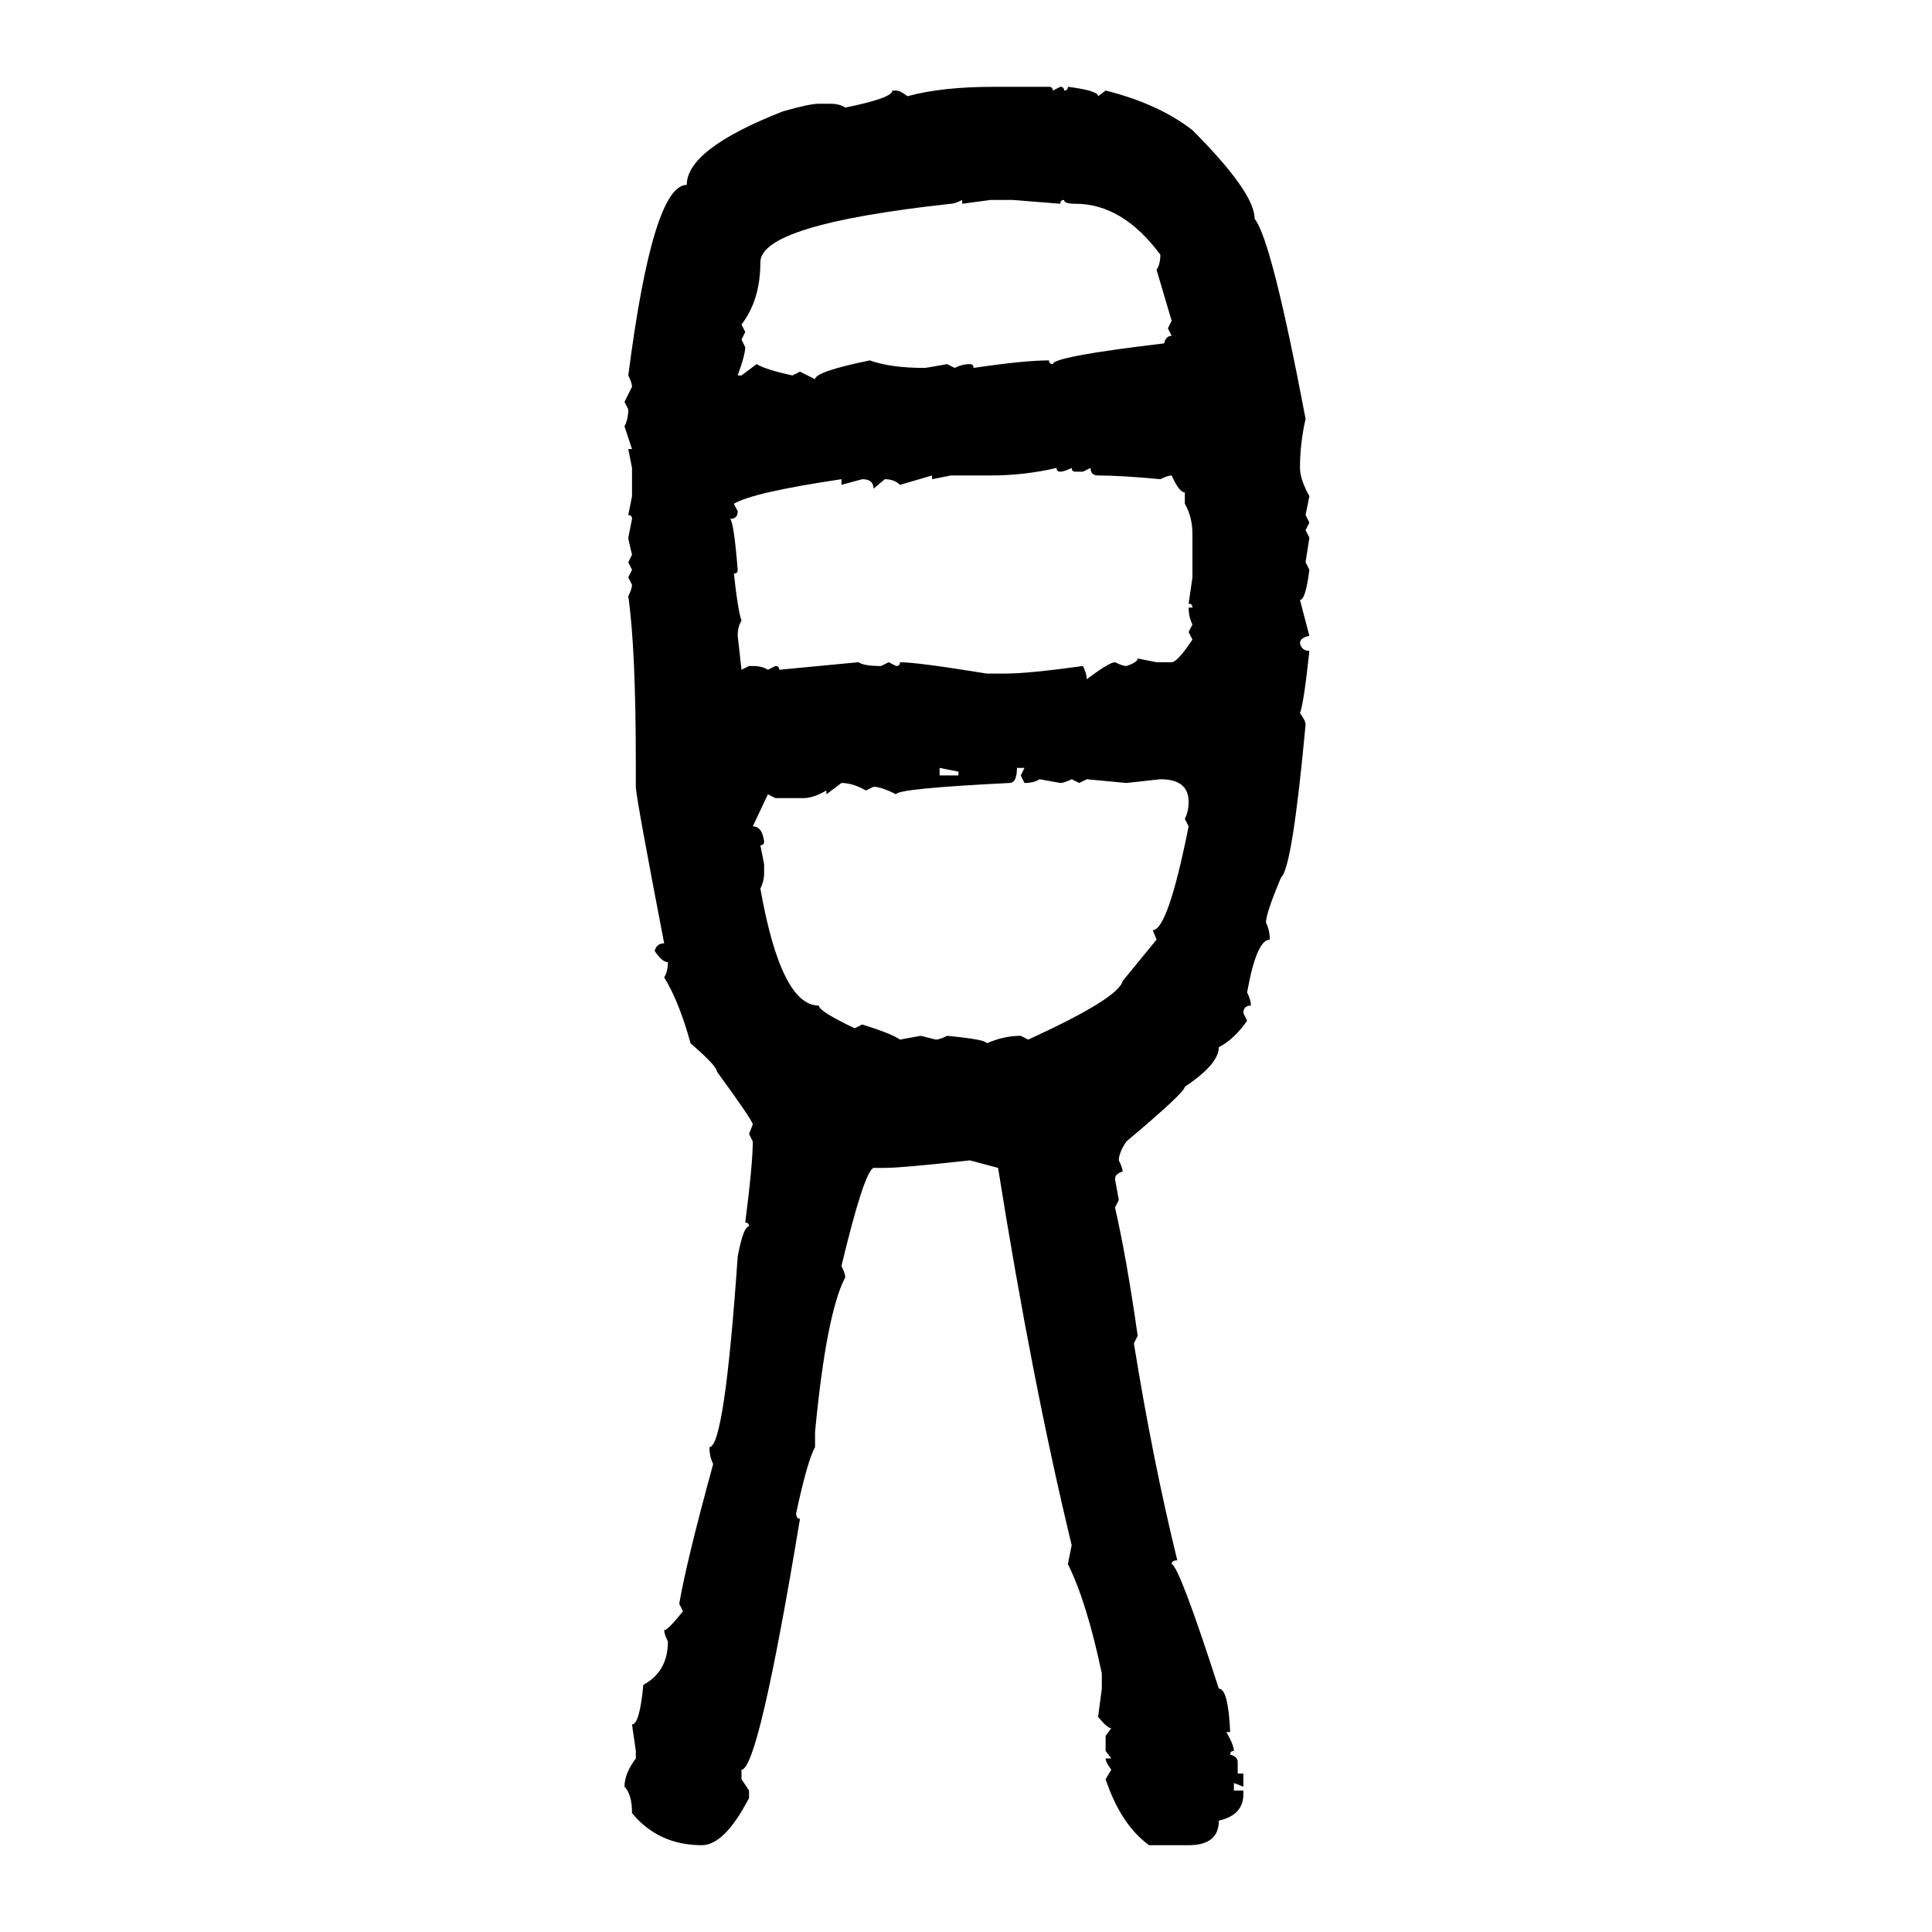 <svg xmlns="http://www.w3.org/2000/svg" xmlns:xlink="http://www.w3.org/1999/xlink" width="300" height="300"><path d="M154.39 13.48L154.39 13.48L162.89 13.48Q163.48 13.48 163.48 14.06L163.48 14.06L164.65 13.48Q165.23 13.48 165.23 14.06L165.23 14.06Q165.82 14.06 165.82 13.48L165.82 13.48Q170.51 14.06 170.51 14.94L170.51 14.94L171.68 14.06Q179.88 16.11 185.16 20.21L185.16 20.21Q194.82 29.88 194.82 33.98L194.82 33.98Q197.46 37.21 202.73 65.04L202.73 65.04Q201.86 68.85 201.86 72.66L201.86 72.66Q201.86 74.41 203.32 77.05L203.32 77.05L202.73 79.98L203.32 81.15L202.73 82.32L203.32 83.50L202.73 87.30L203.32 88.48Q202.73 93.16 201.86 93.16L201.86 93.16L203.32 98.73Q201.86 99.02 201.86 99.90L201.86 99.90Q202.15 101.07 203.32 101.07L203.32 101.07Q202.44 109.28 201.86 110.74L201.86 110.74Q202.73 111.91 202.73 112.50L202.73 112.50Q200.68 134.77 198.93 136.23L198.93 136.23Q196.58 141.80 196.58 143.26L196.58 143.26Q197.17 144.43 197.17 145.90L197.17 145.90Q195.12 145.90 193.65 154.10L193.65 154.10Q194.24 155.27 194.24 156.15L194.24 156.15Q193.07 156.15 193.07 157.32L193.07 157.32L193.65 158.50Q191.60 161.43 189.26 162.60L189.26 162.60Q189.26 165.23 183.98 168.75L183.98 168.75Q183.98 169.63 174.90 177.25L174.90 177.25Q173.73 179.00 173.73 180.18L173.73 180.18Q174.32 181.35 174.32 181.93L174.32 181.93Q173.14 182.23 173.14 183.11L173.14 183.11L173.73 186.33L173.14 187.50Q174.90 195.12 176.66 207.42L176.66 207.42L176.07 208.59Q179.00 226.76 182.81 242.29L182.81 242.29Q181.93 242.29 181.93 242.87L181.93 242.87Q183.11 243.16 189.26 262.21L189.26 262.21Q190.72 262.21 191.02 268.95L191.02 268.95L190.43 268.95Q191.60 271.00 191.60 271.88L191.60 271.88Q191.02 271.88 191.02 272.46L191.02 272.46Q192.19 272.75 192.19 273.63L192.19 273.63L192.19 275.39L193.07 275.39L193.07 277.44L191.60 276.86L191.60 278.03L193.07 278.03L193.07 278.61Q193.07 281.84 189.26 282.71L189.26 282.71Q189.26 286.52 184.57 286.52L184.57 286.52L178.42 286.52Q174.02 283.30 171.68 276.27L171.68 276.27L172.56 274.80Q171.68 273.63 171.68 273.05L171.68 273.05L172.56 273.05L171.68 271.88L171.68 269.53L172.56 268.36Q171.97 268.36 170.51 266.60L170.51 266.60L171.09 262.21L171.09 259.86Q168.75 248.73 165.82 242.87L165.82 242.87L166.41 239.94Q160.25 214.45 154.98 181.35L154.98 181.35L150.59 180.18Q140.04 181.35 137.40 181.35L137.40 181.35L135.64 181.35Q134.18 181.93 130.66 196.58L130.66 196.58Q131.25 197.75 131.25 198.34L131.25 198.34Q128.32 203.91 126.56 222.36L126.56 222.36L126.56 224.71Q125.39 226.76 123.63 234.96L123.63 234.96Q123.63 235.84 124.22 235.84L124.22 235.84Q117.77 274.80 115.14 274.80L115.14 274.80L115.14 276.27L116.31 278.03L116.31 279.20Q112.50 286.52 108.98 286.52L108.98 286.52Q102.25 286.52 98.14 281.54L98.14 281.54Q98.14 278.61 96.97 277.44L96.97 277.44Q96.97 275.39 98.73 273.05L98.73 273.05L98.73 271.88L98.14 267.77Q99.32 267.77 99.90 261.62L99.90 261.62Q103.71 259.57 103.71 254.88L103.71 254.88Q103.13 253.71 103.13 253.13L103.13 253.13Q103.71 253.13 106.05 250.20L106.05 250.20L105.47 249.02Q106.64 242.29 110.74 227.34L110.74 227.34Q110.16 226.17 110.16 224.71L110.16 224.71Q112.50 224.71 114.55 195.12L114.55 195.12Q115.43 190.43 116.31 190.43L116.31 190.43Q116.31 189.84 115.72 189.84L115.72 189.84Q116.89 180.76 116.89 177.25L116.89 177.25L116.31 176.07L116.89 174.61Q116.89 174.02 111.33 166.41L111.33 166.41Q111.33 165.53 107.23 162.01L107.23 162.01Q105.47 155.57 103.13 151.76L103.13 151.76Q103.71 150.88 103.71 149.41L103.71 149.41Q102.83 149.41 101.66 147.66L101.66 147.66Q101.95 146.48 103.13 146.48L103.13 146.48Q98.73 123.63 98.73 122.17L98.73 122.17L98.73 118.65Q98.73 100.78 97.56 92.58L97.56 92.58Q98.14 91.41 98.14 90.82L98.14 90.82L97.56 89.65L98.14 88.48L97.56 87.30L98.14 86.13Q97.56 83.79 97.56 83.50L97.56 83.50L98.14 80.57Q98.14 79.98 97.56 79.98L97.56 79.98L98.14 77.05L98.14 72.66L97.56 69.73L98.14 69.73L96.97 66.21Q97.56 65.04 97.56 63.57L97.56 63.57L96.97 62.40L98.14 60.06Q98.14 59.47 97.56 58.30L97.56 58.30Q101.37 28.71 106.64 28.71L106.64 28.71Q106.64 23.14 121.58 17.29L121.58 17.29Q125.68 16.11 127.15 16.11L127.15 16.11L128.91 16.11Q130.37 16.11 131.25 16.70L131.25 16.70Q138.57 15.23 138.57 14.06L138.57 14.06L139.16 14.06Q139.75 14.06 140.92 14.94L140.92 14.94Q146.19 13.48 154.39 13.48ZM147.66 31.64L147.66 31.64Q118.07 34.86 118.07 40.72L118.07 40.72Q118.07 46.58 115.14 50.39L115.14 50.39L115.72 51.56L115.14 52.73L115.72 53.91Q115.72 55.08 114.55 58.30L114.55 58.30L115.14 58.30L117.48 56.54Q118.95 57.42 123.05 58.30L123.05 58.30L124.22 57.71L126.56 58.89Q126.56 57.71 135.06 55.96L135.06 55.96Q138.28 57.13 143.55 57.13L143.55 57.13Q143.85 57.13 147.07 56.54L147.07 56.54L148.24 57.13Q149.41 56.54 150.59 56.54L150.59 56.54Q151.17 56.54 151.17 57.13L151.17 57.13Q159.08 55.96 162.89 55.96L162.89 55.96Q162.89 56.54 163.48 56.54L163.48 56.54Q163.48 55.37 180.76 53.32L180.76 53.32Q181.05 52.15 181.93 52.15L181.93 52.15L181.35 50.98L181.93 49.80L179.59 41.89Q180.18 41.02 180.18 39.55L180.18 39.55Q174.32 31.64 166.99 31.64L166.99 31.64Q165.23 31.64 165.23 31.05L165.23 31.05Q164.65 31.05 164.65 31.64L164.65 31.64L157.32 31.05L153.81 31.05L149.41 31.64L149.41 31.05Q148.24 31.64 147.66 31.64ZM153.81 73.83L153.81 73.83L147.66 73.83L144.73 74.41L144.73 73.83L139.75 75.29Q138.87 74.41 137.40 74.41L137.40 74.41L135.64 75.88Q135.64 74.41 133.89 74.41L133.89 74.41L130.66 75.29L130.66 74.41Q116.89 76.46 113.96 78.22L113.96 78.22L114.55 79.39Q114.55 80.57 113.38 80.57L113.38 80.57Q113.96 81.15 114.55 88.48L114.55 88.48Q114.55 89.06 113.96 89.06L113.96 89.06Q114.55 94.63 115.14 96.39L115.14 96.39Q114.55 97.27 114.55 98.73L114.55 98.73L115.14 104.00L116.31 103.42L116.89 103.42Q118.36 103.42 119.24 104.00L119.24 104.00L120.41 103.42Q121.00 103.42 121.00 104.00L121.00 104.00L133.30 102.83Q134.18 103.42 136.82 103.42L136.82 103.42L137.99 102.83L139.16 103.42Q139.75 103.42 139.75 102.83L139.75 102.83Q142.38 102.83 153.22 104.59L153.22 104.59L156.15 104.59Q159.67 104.59 168.16 103.42L168.16 103.42Q168.75 104.59 168.75 105.47L168.75 105.47Q172.27 102.83 173.14 102.83L173.14 102.83Q174.32 103.42 174.90 103.42L174.90 103.42Q176.66 102.83 176.66 102.25L176.66 102.25L179.59 102.83L181.93 102.83Q182.81 102.83 185.16 99.32L185.16 99.32L184.57 98.14L185.16 96.97Q184.57 95.80 184.57 94.34L184.57 94.34L185.16 94.34Q185.16 93.75 184.57 93.75L184.57 93.75L185.16 89.65L185.16 82.91Q185.16 80.27 183.98 78.22L183.98 78.22L183.98 76.46Q183.11 76.46 181.93 73.83L181.93 73.83Q181.35 73.83 180.18 74.41L180.18 74.41Q174.02 73.83 170.51 73.83L170.51 73.83Q169.34 73.83 169.34 72.66L169.34 72.66L168.16 73.24L166.99 73.24Q166.41 73.24 166.41 72.66L166.41 72.66Q165.23 73.24 164.65 73.24L164.65 73.24Q164.06 73.24 164.06 72.66L164.06 72.66Q159.08 73.83 153.81 73.83ZM148.83 119.82L145.90 119.24L145.90 120.41L148.83 120.41L148.83 119.82ZM159.08 119.24L157.91 119.24Q157.91 121.58 156.74 121.58L156.74 121.58Q139.16 122.46 139.16 123.34L139.16 123.34Q136.82 122.17 135.64 122.17L135.64 122.17L134.47 122.75Q132.42 121.58 130.66 121.58L130.66 121.58L128.32 123.34L128.32 122.75Q126.27 123.93 124.80 123.93L124.80 123.93L120.41 123.93L119.24 123.34L116.89 128.32Q118.36 128.32 118.65 130.66L118.65 130.66Q118.65 131.25 118.07 131.25L118.07 131.25L118.65 134.18L118.65 135.64Q118.65 136.82 118.07 137.99L118.07 137.99Q121.29 156.15 127.15 156.15L127.15 156.15Q127.15 157.03 132.71 159.67L132.71 159.67L133.89 159.08Q138.57 160.55 139.75 161.43L139.75 161.43L142.97 160.84L145.31 161.43Q145.90 161.43 147.07 160.84L147.07 160.84Q153.22 161.43 153.22 162.01L153.22 162.01Q155.86 160.84 158.50 160.84L158.50 160.84L159.67 161.43Q173.73 154.98 174.32 152.34L174.32 152.34L179.59 145.90L179.00 144.43Q181.35 144.43 184.57 128.32L184.57 128.32L183.98 127.15Q184.57 125.98 184.57 124.51L184.57 124.51Q184.57 121.00 180.18 121.00L180.18 121.00L174.90 121.58L168.75 121.00L167.58 121.58L166.41 121.00Q165.23 121.58 164.65 121.58L164.65 121.58L161.43 121.00Q160.55 121.58 159.08 121.58L159.08 121.58L158.50 120.41L159.08 119.24Z"/></svg>